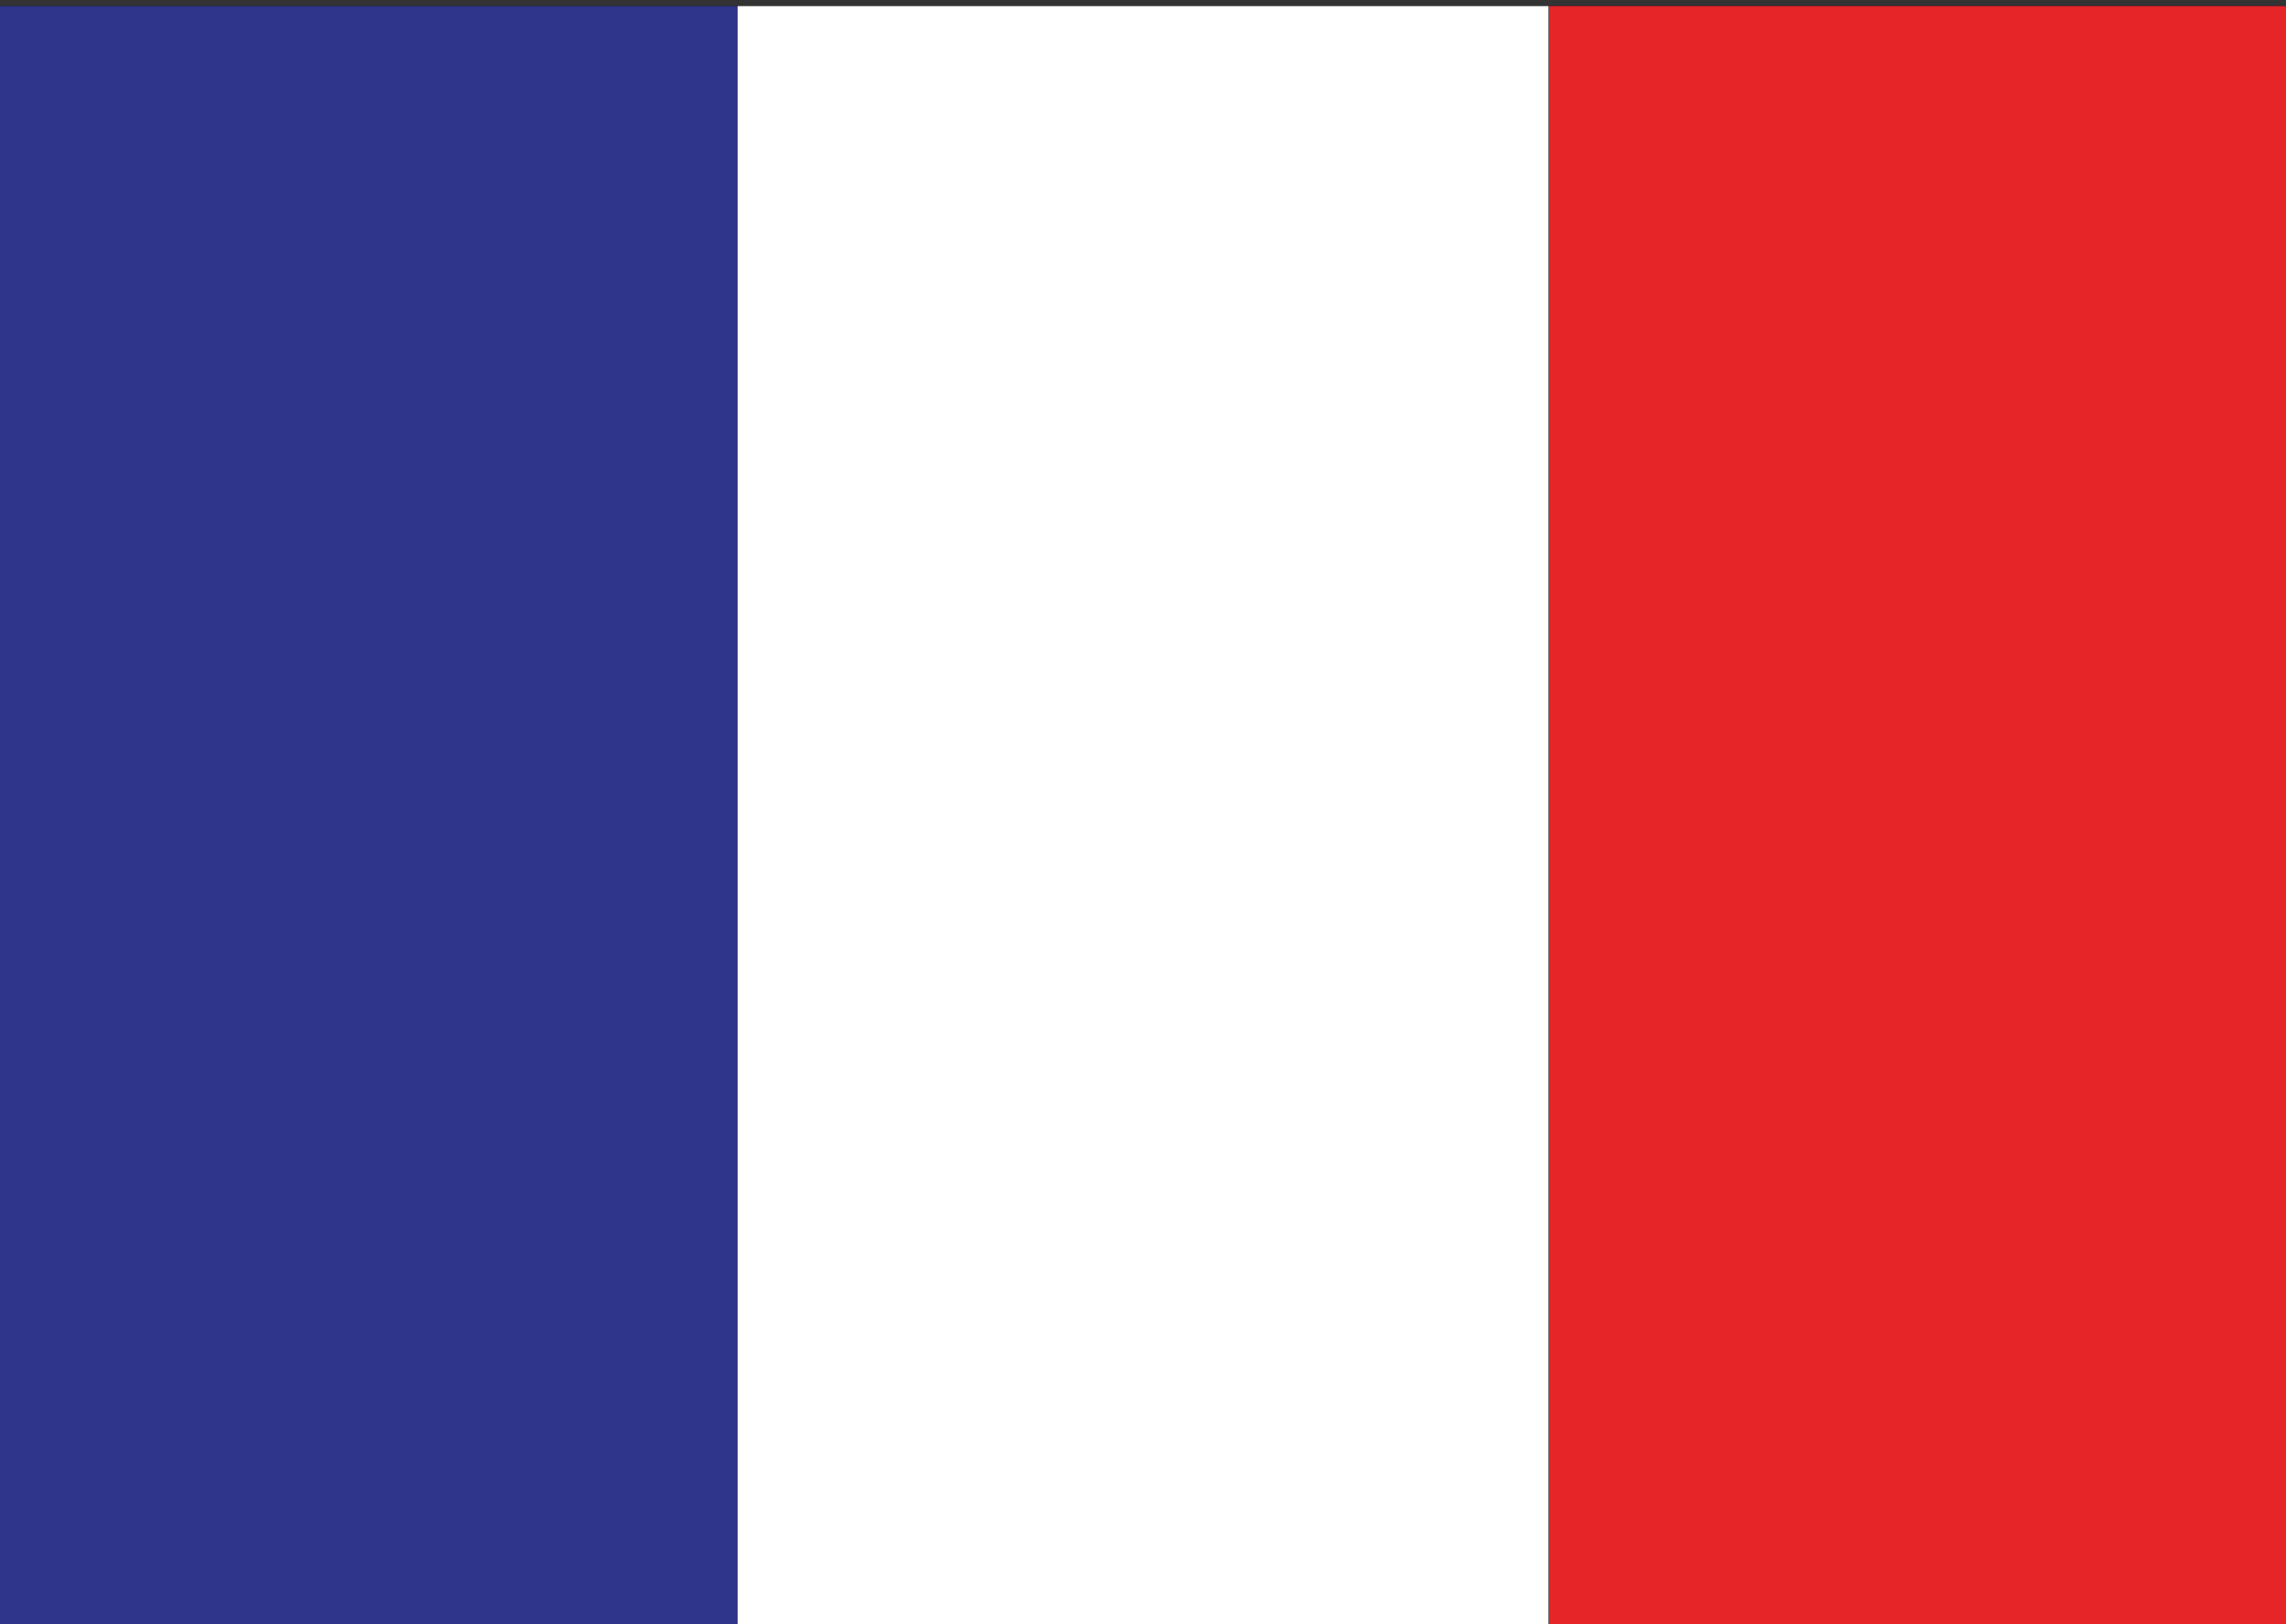 <?xml version="1.0" encoding="UTF-8"?> <svg xmlns="http://www.w3.org/2000/svg" xmlns:xlink="http://www.w3.org/1999/xlink" id="Layer_1" data-name="Layer 1" viewBox="0 0 47.88 34.02"><rect x="0" y="0" width="47.88" height="34.02" fill="#333333" stroke="none"/><defs><style>.cls-1,.cls-6{fill:none;}.cls-2{clip-path:url(#clip-path);}.cls-3{fill:#e52528;}.cls-4{fill:#fff;}.cls-5{fill:#2f358b;}.cls-6{stroke:#221f20;stroke-miterlimit:10;stroke-width:0.01px;}</style><clipPath id="clip-path"><rect class="cls-1" width="47.88" height="34.13"></rect></clipPath></defs><title>Frankrike</title><g class="cls-2"><polygon class="cls-3" points="49.44 0.12 49.44 34.12 32.44 34.12 32.44 0.12 49.44 0.12 49.44 0.12"></polygon><polygon class="cls-4" points="32.44 0.12 32.44 34.12 15.44 34.12 15.44 0.12 32.44 0.12 32.44 0.12"></polygon><polygon class="cls-5" points="15.44 0.12 15.44 34.12 -1.57 34.12 -1.57 0.12 15.44 0.12 15.44 0.12"></polygon><path class="cls-6" d="M15.44,34.12h-17V.12h51v34h-34Zm17-34v34m-17-34v34"></path></g></svg> 
